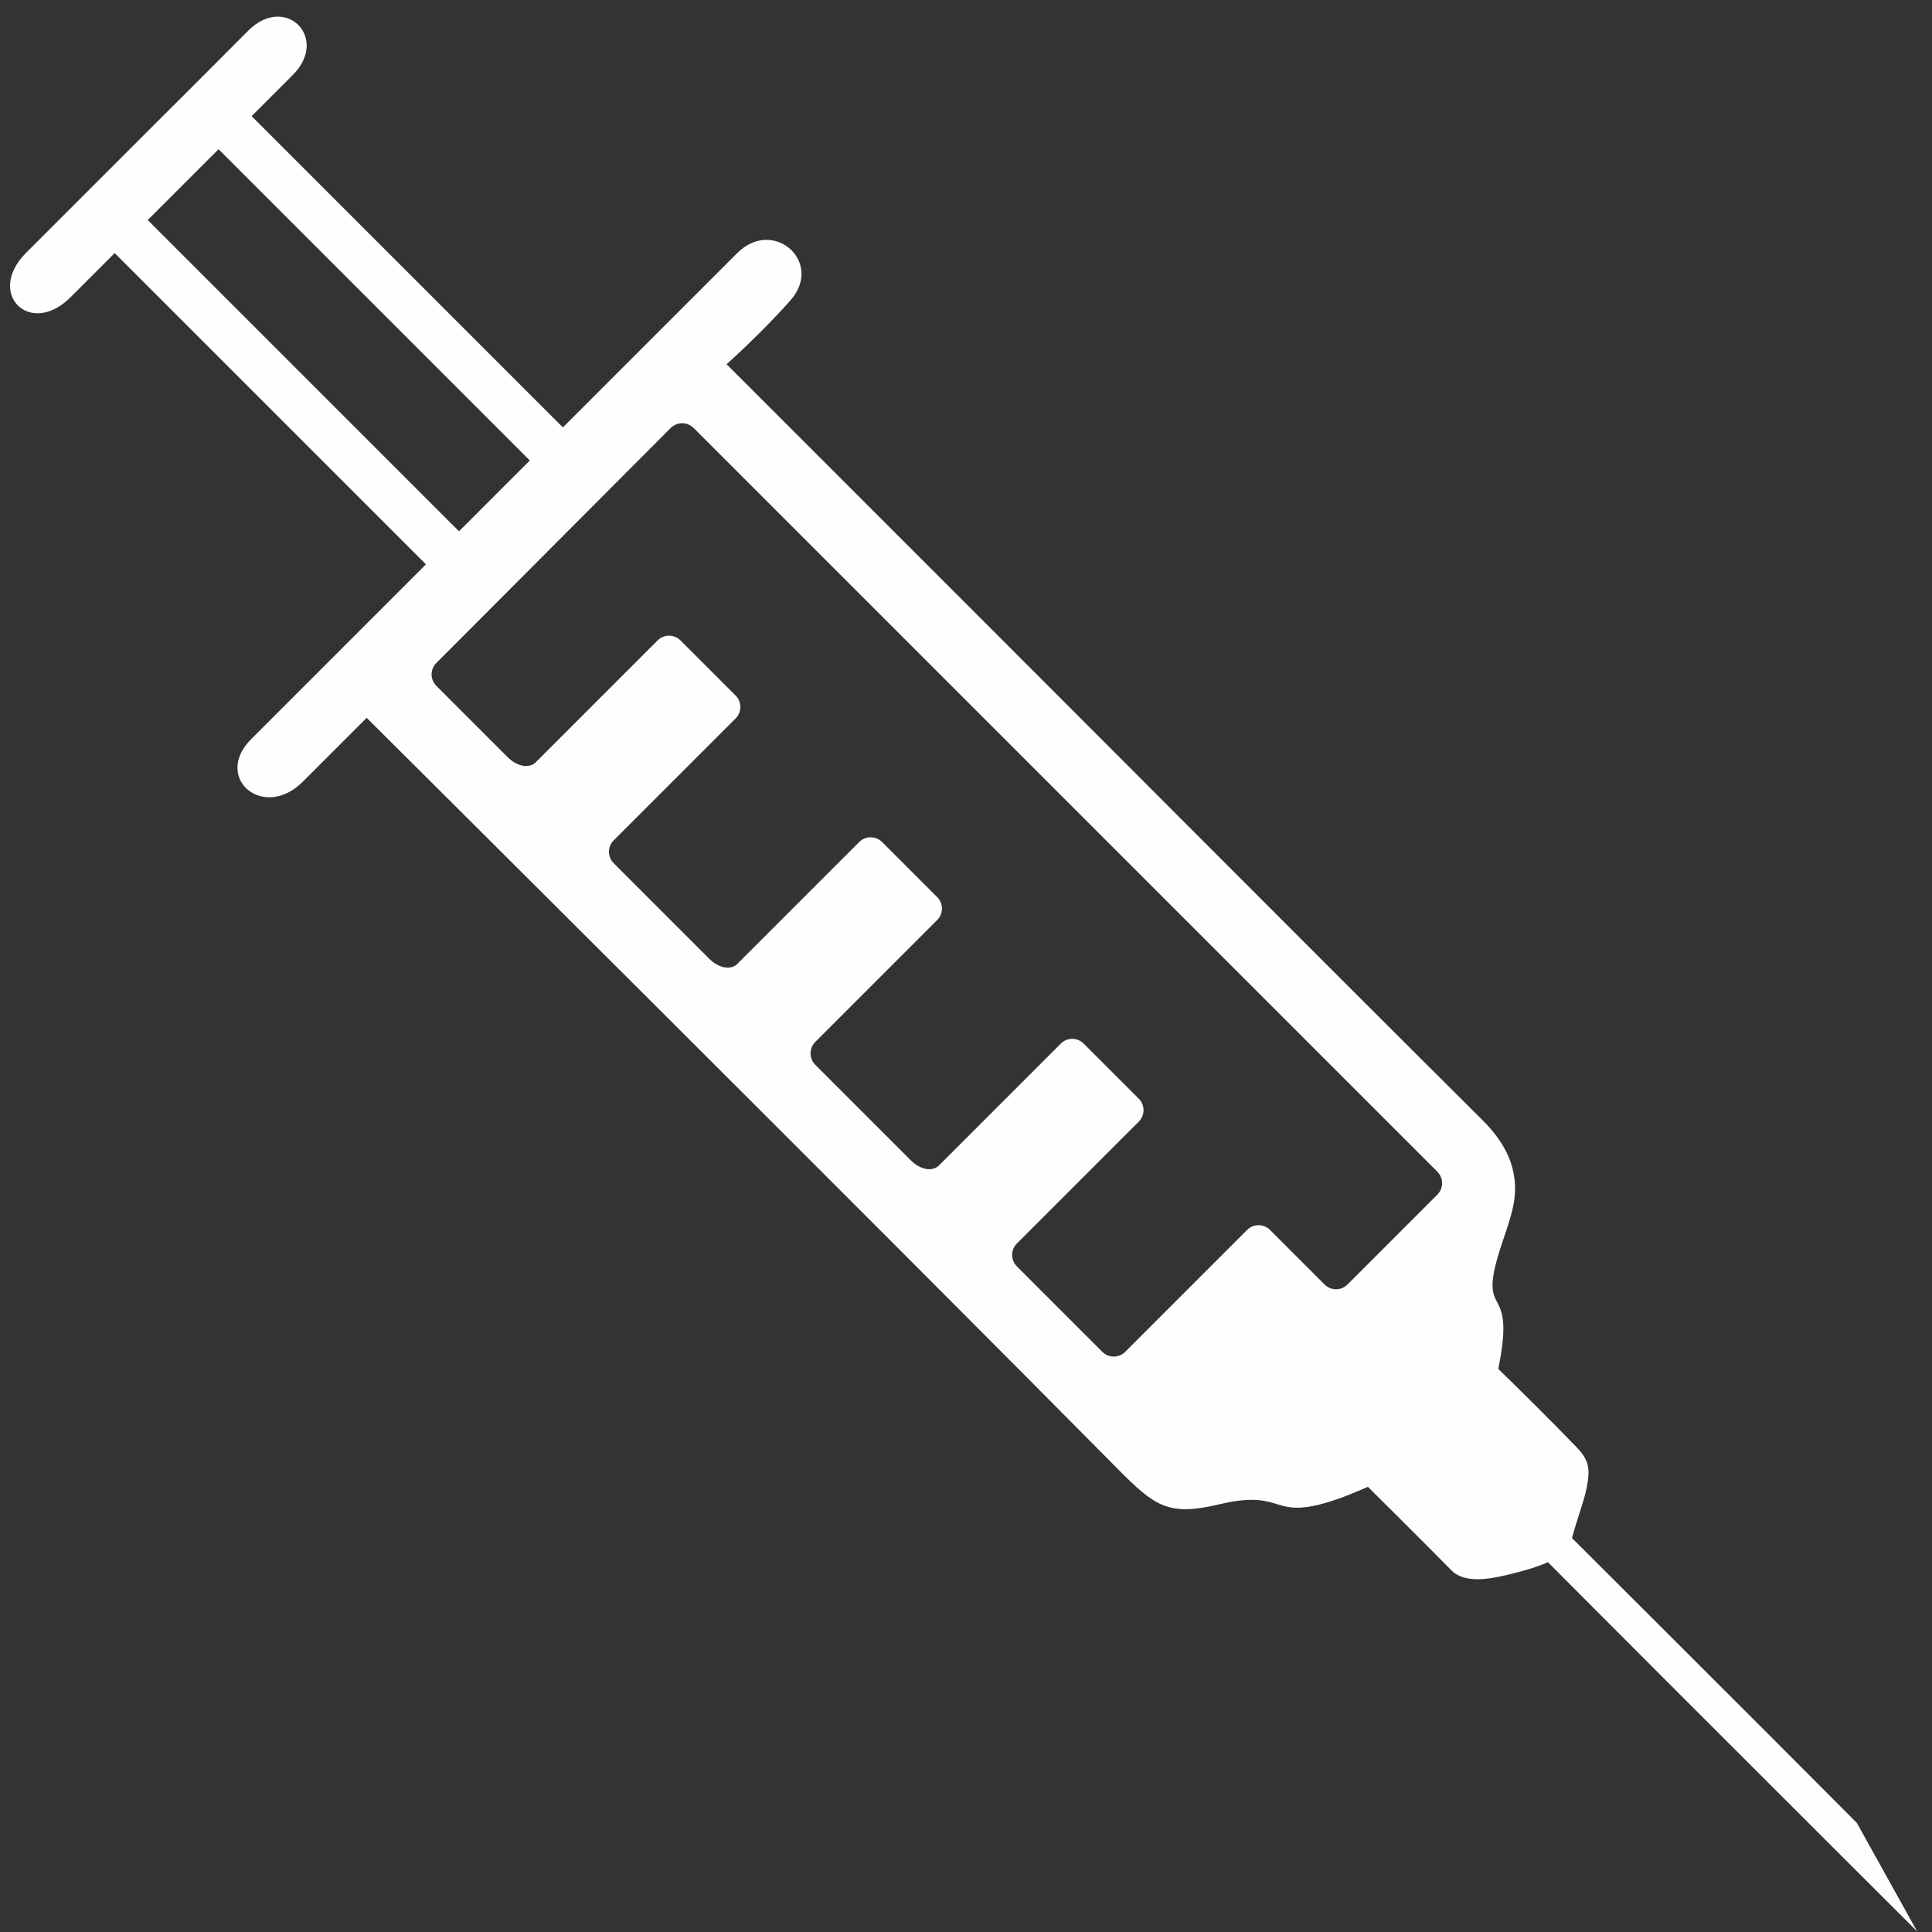 <?xml version="1.0" encoding="UTF-8"?>
<svg width="73px" height="73px" viewBox="0 0 73 73" version="1.1" xmlns="http://www.w3.org/2000/svg" xmlns:xlink="http://www.w3.org/1999/xlink">
    <rect x="0" y="0" width="73" height="73" fill="#333333" stroke="none"/>
    <!-- Generator: Sketch 46.2 (44496) - http://www.bohemiancoding.com/sketch -->
    <title>ICONS/icon_syringe</title>
    <desc>Created with Sketch.</desc>
    <defs></defs>
    <g id="Assets" stroke="none" stroke-width="1" fill="none" fill-rule="evenodd">
        <g transform="translate(-641, -130)" id="ICONS/icon_syringe" fill="#FEFEFE">
            <g transform="translate(680, 169) scale(-1, 1) translate(-680, -169) translate(636, 125)">
                <path d="M72.699,45.918 L89.332,45.918 L89.332,42.133 L72.699,42.133 L72.699,45.918 Z M69.786,50.042 C69.786,50.379 69.512,50.652 69.174,50.652 L65.362,50.652 C64.848,50.649 64.478,50.379 64.478,50.041 L64.478,43.526 C64.478,43.189 64.204,42.915 63.866,42.915 L60.921,42.915 C60.583,42.915 60.309,43.189 60.309,43.526 L60.309,50.041 C60.309,50.379 60.036,50.652 59.698,50.652 L54.589,50.652 C54.075,50.649 53.705,50.379 53.705,50.041 L53.705,43.526 C53.705,43.189 53.431,42.915 53.093,42.915 L50.149,42.915 C49.811,42.915 49.537,43.189 49.537,43.526 L49.537,50.041 C49.537,50.379 49.263,50.652 48.925,50.652 L43.817,50.652 C43.303,50.649 42.933,50.379 42.933,50.041 L42.933,43.526 C42.933,43.189 42.659,42.915 42.321,42.915 L39.376,42.915 C39.039,42.915 38.765,43.189 38.765,43.526 L38.765,50.041 C38.765,50.379 38.491,50.652 38.153,50.652 L33.589,50.652 C33.251,50.652 32.977,50.379 32.977,50.041 L32.977,43.526 C32.977,43.189 32.703,42.915 32.365,42.915 L29.449,42.915 C29.111,42.915 28.837,42.642 28.837,42.305 L28.837,37.499 C28.837,37.162 29.111,36.888 29.449,36.888 L69.191,36.888 C69.529,36.888 69.803,37.162 69.803,37.5 L69.786,50.042 Z M91.706,38.169 C91.706,36.188 89.332,36.188 89.332,38.169 L89.332,40.366 L72.699,40.366 L72.699,31.049 C72.699,29.124 70.134,28.969 70.014,30.89 C69.911,32.533 70.014,34.304 70.014,34.304 C70.014,34.304 63.07,34.306 59.668,34.304 C49.656,34.298 39.644,34.33 29.632,34.304 C28.231,34.3 27.129,34.726 26.399,35.945 C26.158,36.347 25.96,36.778 25.749,37.194 C24.354,39.932 24.506,37.57 22.554,40.528 C21.363,40.514 19.883,40.503 18.403,40.528 C17.719,40.54 17.446,40.695 17.004,41.359 C16.724,41.78 16.481,42.352 16.064,43.079 C16.064,43.079 5.598,43.064 0.845,43.079 L-3.668,44.367 C-3.668,44.367 9.527,44.384 16.064,44.367 C16.277,44.955 16.835,45.849 17.004,46.094 C17.137,46.288 17.692,47.163 18.403,47.163 C19.823,47.15 22.885,47.163 22.885,47.163 C22.885,47.163 23.166,47.868 23.292,48.138 C24.555,50.84 24.958,49.286 26.389,51.601 C27.431,53.287 28.044,53.379 30.074,53.368 C43.018,53.299 70.182,53.368 70.182,53.368 L70.182,56.784 C70.182,58.885 72.699,59.087 72.699,57.018 L72.699,47.684 L89.332,47.684 L89.332,50.045 C89.332,52.211 91.706,52.211 91.706,50.045 C91.706,47.05 91.705,51.508 91.706,45.085 C91.707,38.193 91.696,45.062 91.706,38.169 L91.706,38.169 Z" id="icon_injection_syringe" transform="translate(44.019, 43.997) rotate(-45) translate(-44.019, -43.997) "></path>
            </g>
        </g>
    </g>
</svg>